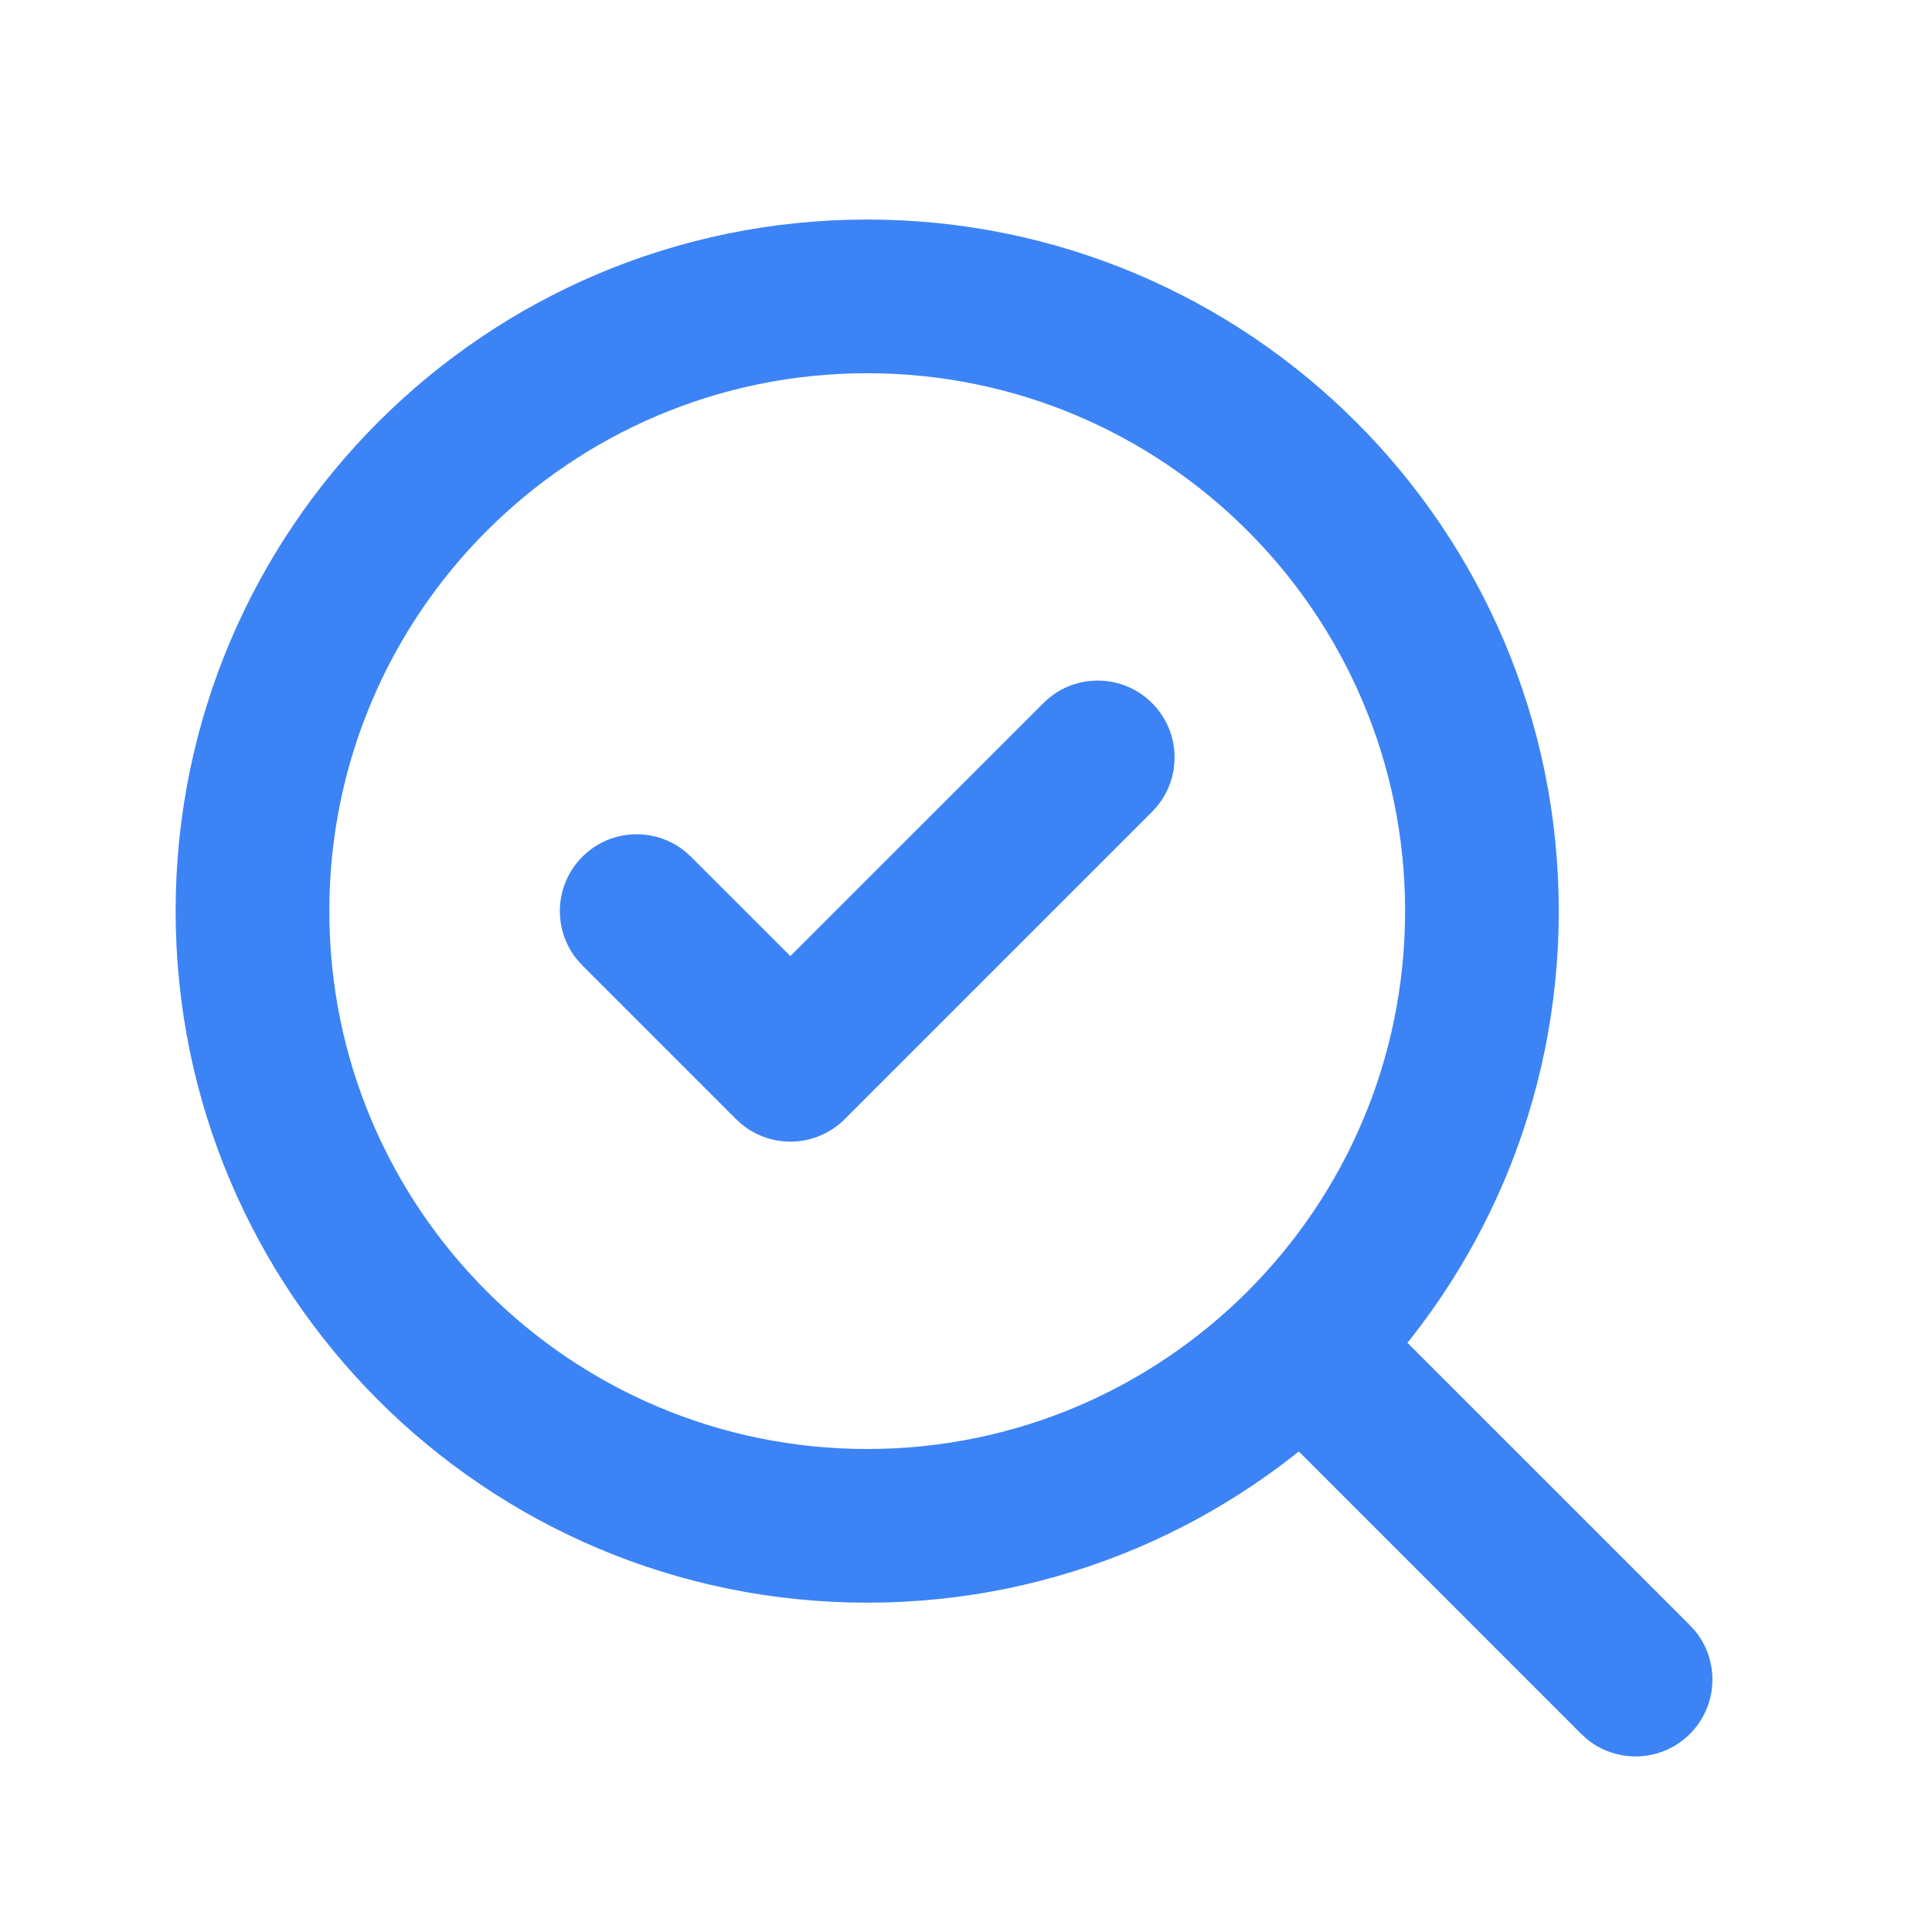 <svg width="44" height="44" viewBox="0 0 44 44" fill="none" xmlns="http://www.w3.org/2000/svg">
<path d="M23.895 15.892C24.583 15.332 25.597 15.372 26.238 16.013C26.921 16.696 26.921 17.803 26.238 18.487L19.238 25.487C18.597 26.128 17.583 26.168 16.895 25.607L16.762 25.487L13.263 21.987L13.143 21.855C12.582 21.167 12.622 20.153 13.263 19.512C13.903 18.872 14.917 18.832 15.604 19.392L15.737 19.512L18 21.774L23.763 16.013L23.895 15.892Z" fill="#3C83F6"/>
<path d="M32 20.749C32 13.984 26.515 8.5 19.749 8.5C12.984 8.5 7.5 13.984 7.5 20.749C7.5 27.515 12.984 33 19.749 33C26.515 33 32 27.515 32 20.749ZM35.5 20.749C35.5 29.448 28.448 36.5 19.749 36.5C11.051 36.499 4 29.448 4 20.749C4 12.051 11.051 5 19.749 5C28.448 5 35.499 12.051 35.5 20.749Z" fill="#3C83F6"/>
<path d="M28.487 29.489C29.128 28.849 30.141 28.808 30.829 29.369L30.961 29.489L38.487 37.014L38.607 37.146C39.168 37.834 39.127 38.848 38.487 39.489C37.846 40.129 36.832 40.17 36.144 39.609L36.012 39.489L28.487 31.963L28.367 31.831C27.806 31.143 27.847 30.13 28.487 29.489Z" fill="#3C83F6"/>
</svg>
